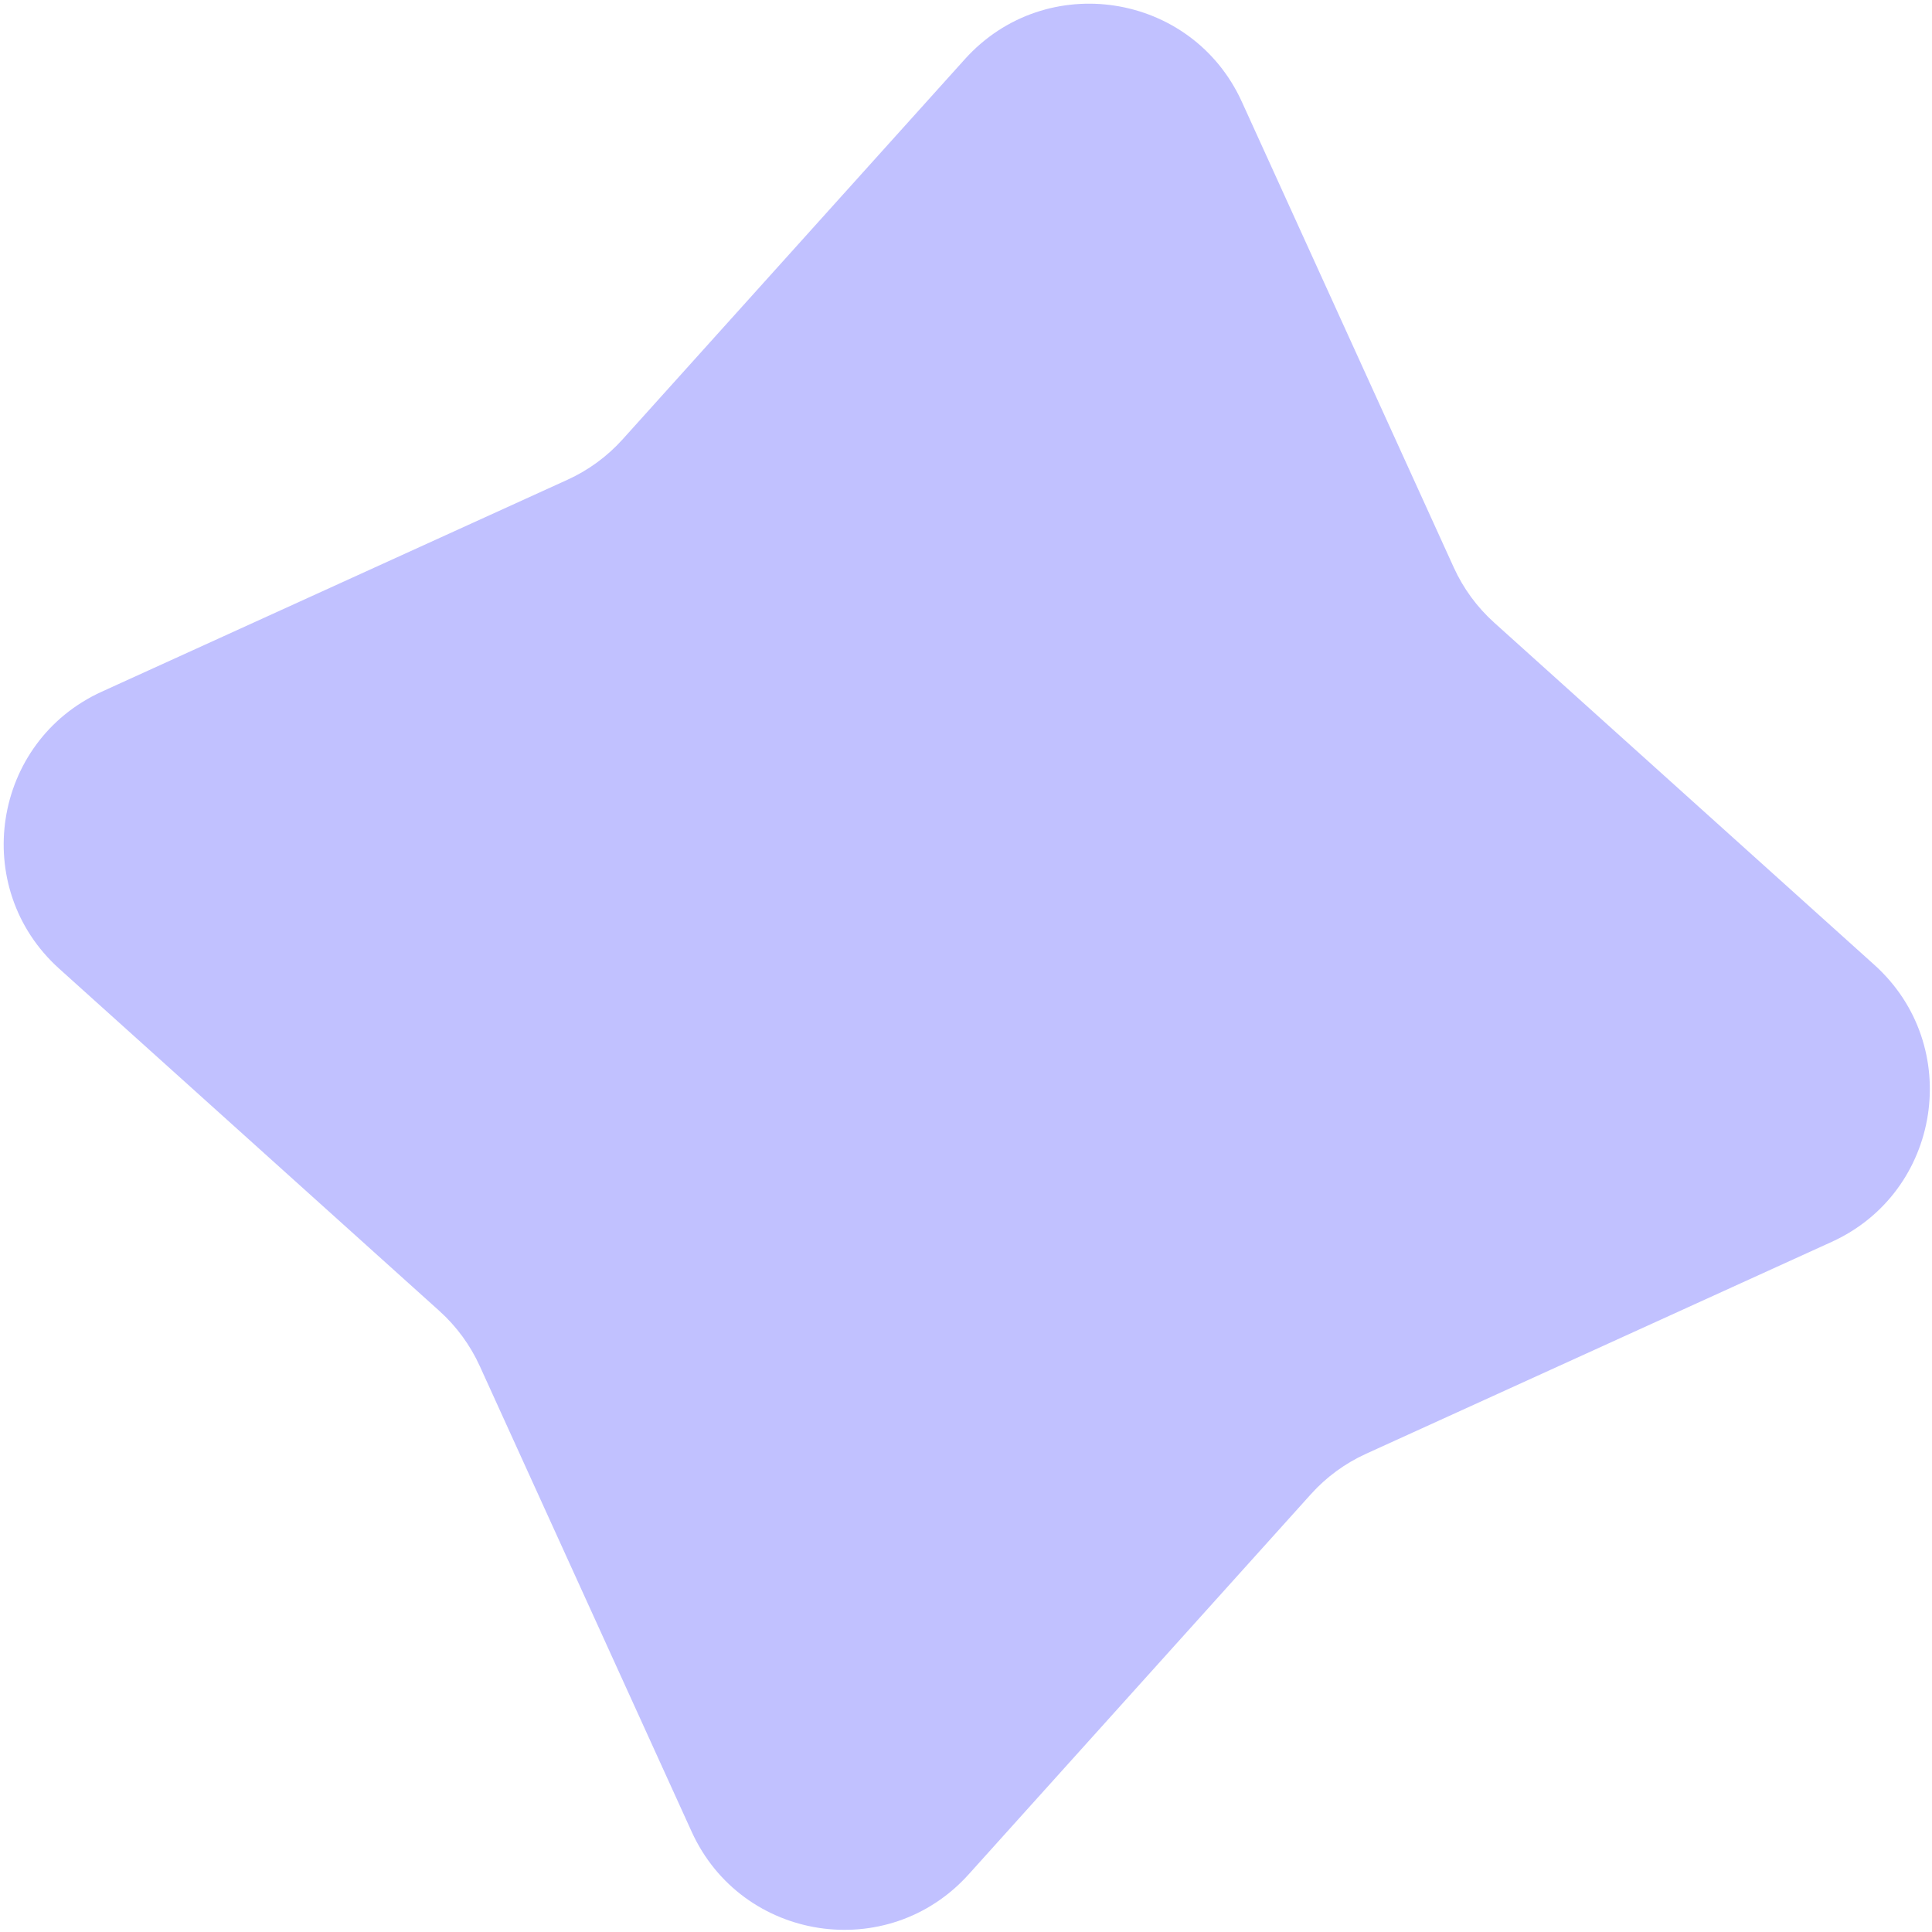 <?xml version="1.0" encoding="UTF-8"?> <svg xmlns="http://www.w3.org/2000/svg" width="369" height="369" viewBox="0 0 369 369" fill="none"> <path d="M184.285 11.3C199.71 -5.835 227.645 -1.528 237.194 19.456L277.662 108.386C279.483 112.388 282.11 115.972 285.378 118.914L357.993 184.285C375.127 199.71 370.82 227.645 349.836 237.194L260.906 277.662C256.904 279.483 253.32 282.11 250.378 285.378L185.007 357.993C169.582 375.127 141.647 370.82 132.098 349.836L91.63 260.906C89.809 256.904 87.182 253.32 83.914 250.378L11.3 185.007C-5.835 169.582 -1.528 141.647 19.456 132.098L108.386 91.63C112.388 89.809 115.972 87.182 118.914 83.914L184.285 11.3Z" fill="#C1C1FF"></path> </svg> 